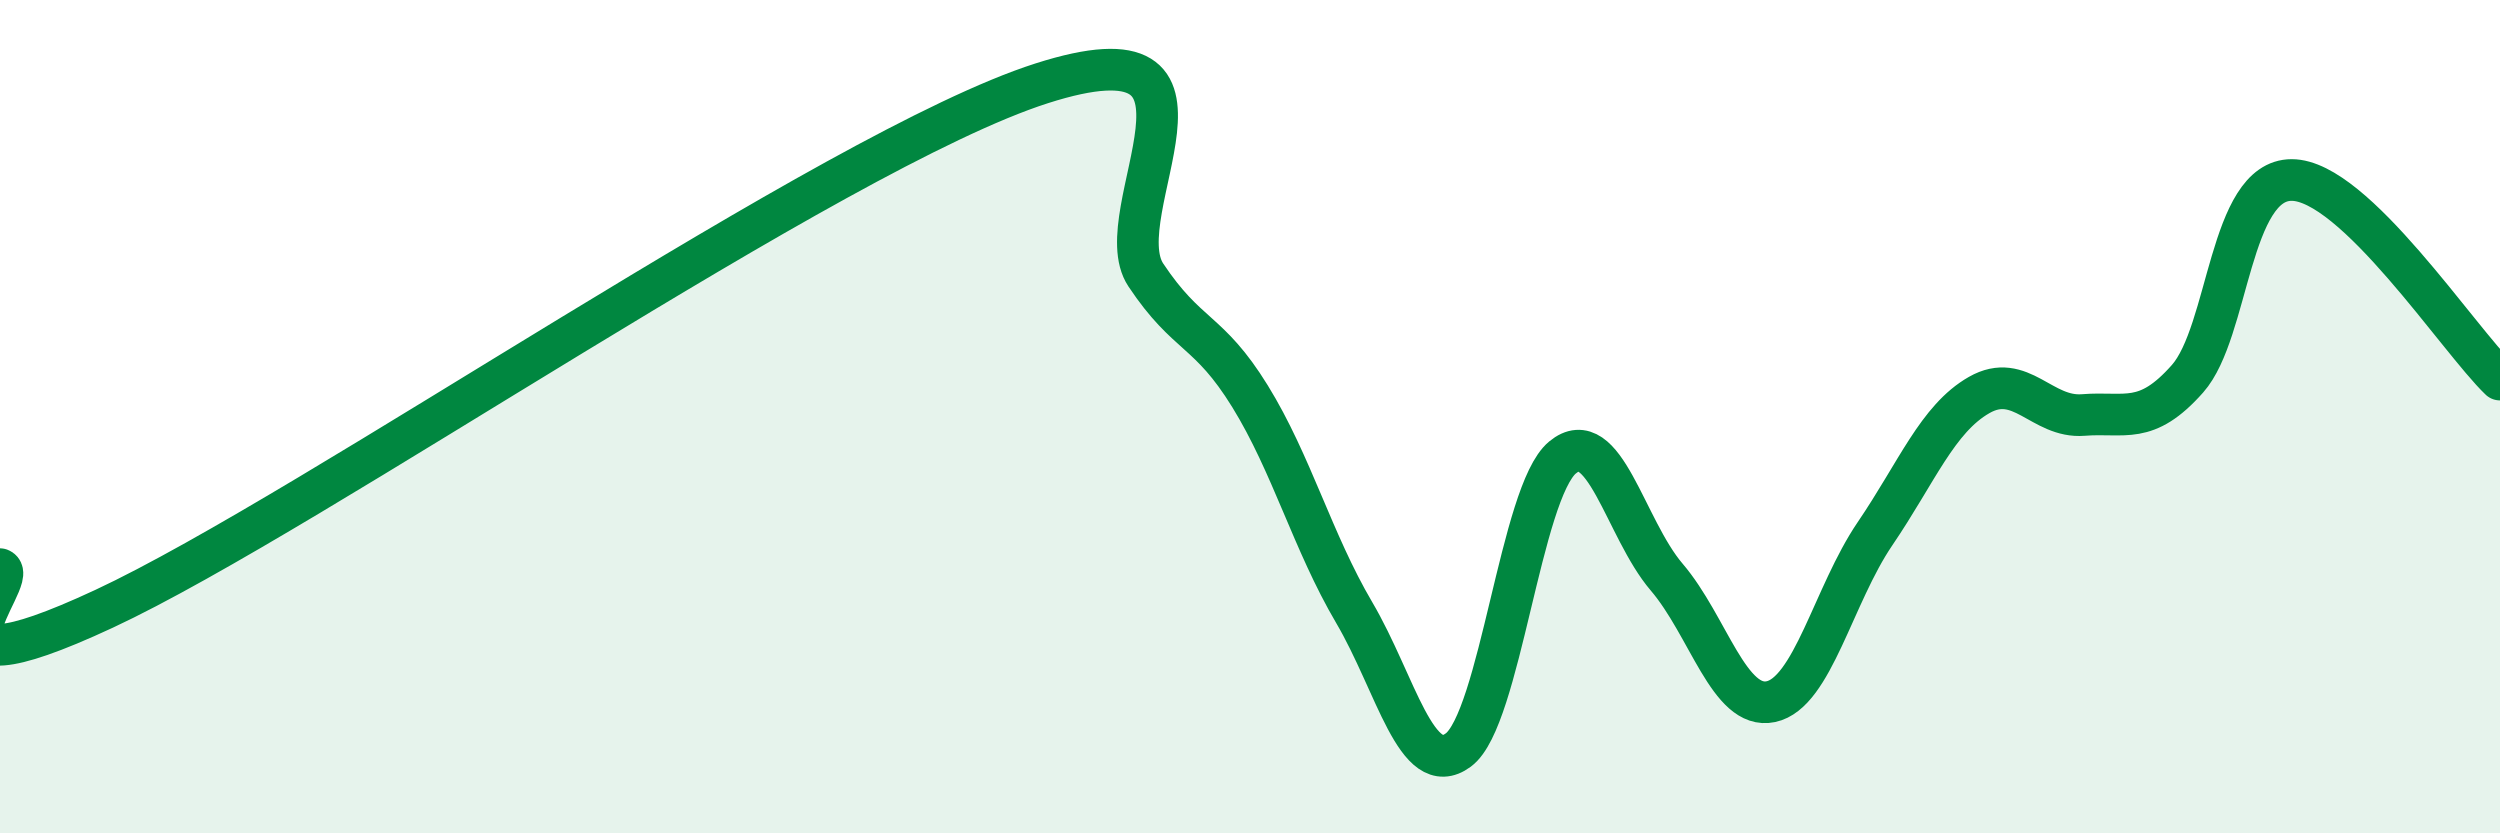 
    <svg width="60" height="20" viewBox="0 0 60 20" xmlns="http://www.w3.org/2000/svg">
      <path
        d="M 0,13.66 C 0.5,13.85 -2.5,16.94 2.5,14.61 C 7.5,12.28 20,3.6 25,2 C 30,0.4 26.5,5.1 27.5,6.6 C 28.5,8.1 29,7.89 30,9.51 C 31,11.13 31.5,13 32.5,14.7 C 33.5,16.4 34,18.74 35,18 C 36,17.26 36.5,11.81 37.5,10.98 C 38.5,10.15 39,12.68 40,13.85 C 41,15.02 41.5,17.05 42.5,16.84 C 43.5,16.63 44,14.28 45,12.81 C 46,11.34 46.5,10.05 47.5,9.48 C 48.5,8.91 49,10.04 50,9.96 C 51,9.88 51.5,10.22 52.5,9.09 C 53.5,7.96 53.5,4.32 55,4.32 C 56.5,4.32 59,8.15 60,9.11L60 20L0 20Z"
        fill="#008740"
        opacity="0.1"
        stroke-linecap="round"
        stroke-linejoin="round"
      />
      <path
        d="M 0,13.66 C 0.5,13.85 -2.5,16.94 2.5,14.61 C 7.5,12.28 20,3.6 25,2 C 30,0.4 26.5,5.1 27.5,6.6 C 28.5,8.1 29,7.89 30,9.51 C 31,11.13 31.5,13 32.5,14.7 C 33.5,16.4 34,18.74 35,18 C 36,17.26 36.5,11.81 37.5,10.98 C 38.5,10.15 39,12.68 40,13.85 C 41,15.02 41.5,17.05 42.5,16.84 C 43.5,16.63 44,14.28 45,12.81 C 46,11.34 46.5,10.05 47.5,9.48 C 48.5,8.91 49,10.04 50,9.96 C 51,9.88 51.5,10.22 52.5,9.09 C 53.5,7.96 53.5,4.32 55,4.32 C 56.5,4.32 59,8.15 60,9.11"
        stroke="#008740"
        stroke-width="1"
        fill="none"
        stroke-linecap="round"
        stroke-linejoin="round"
      />
    </svg>
  